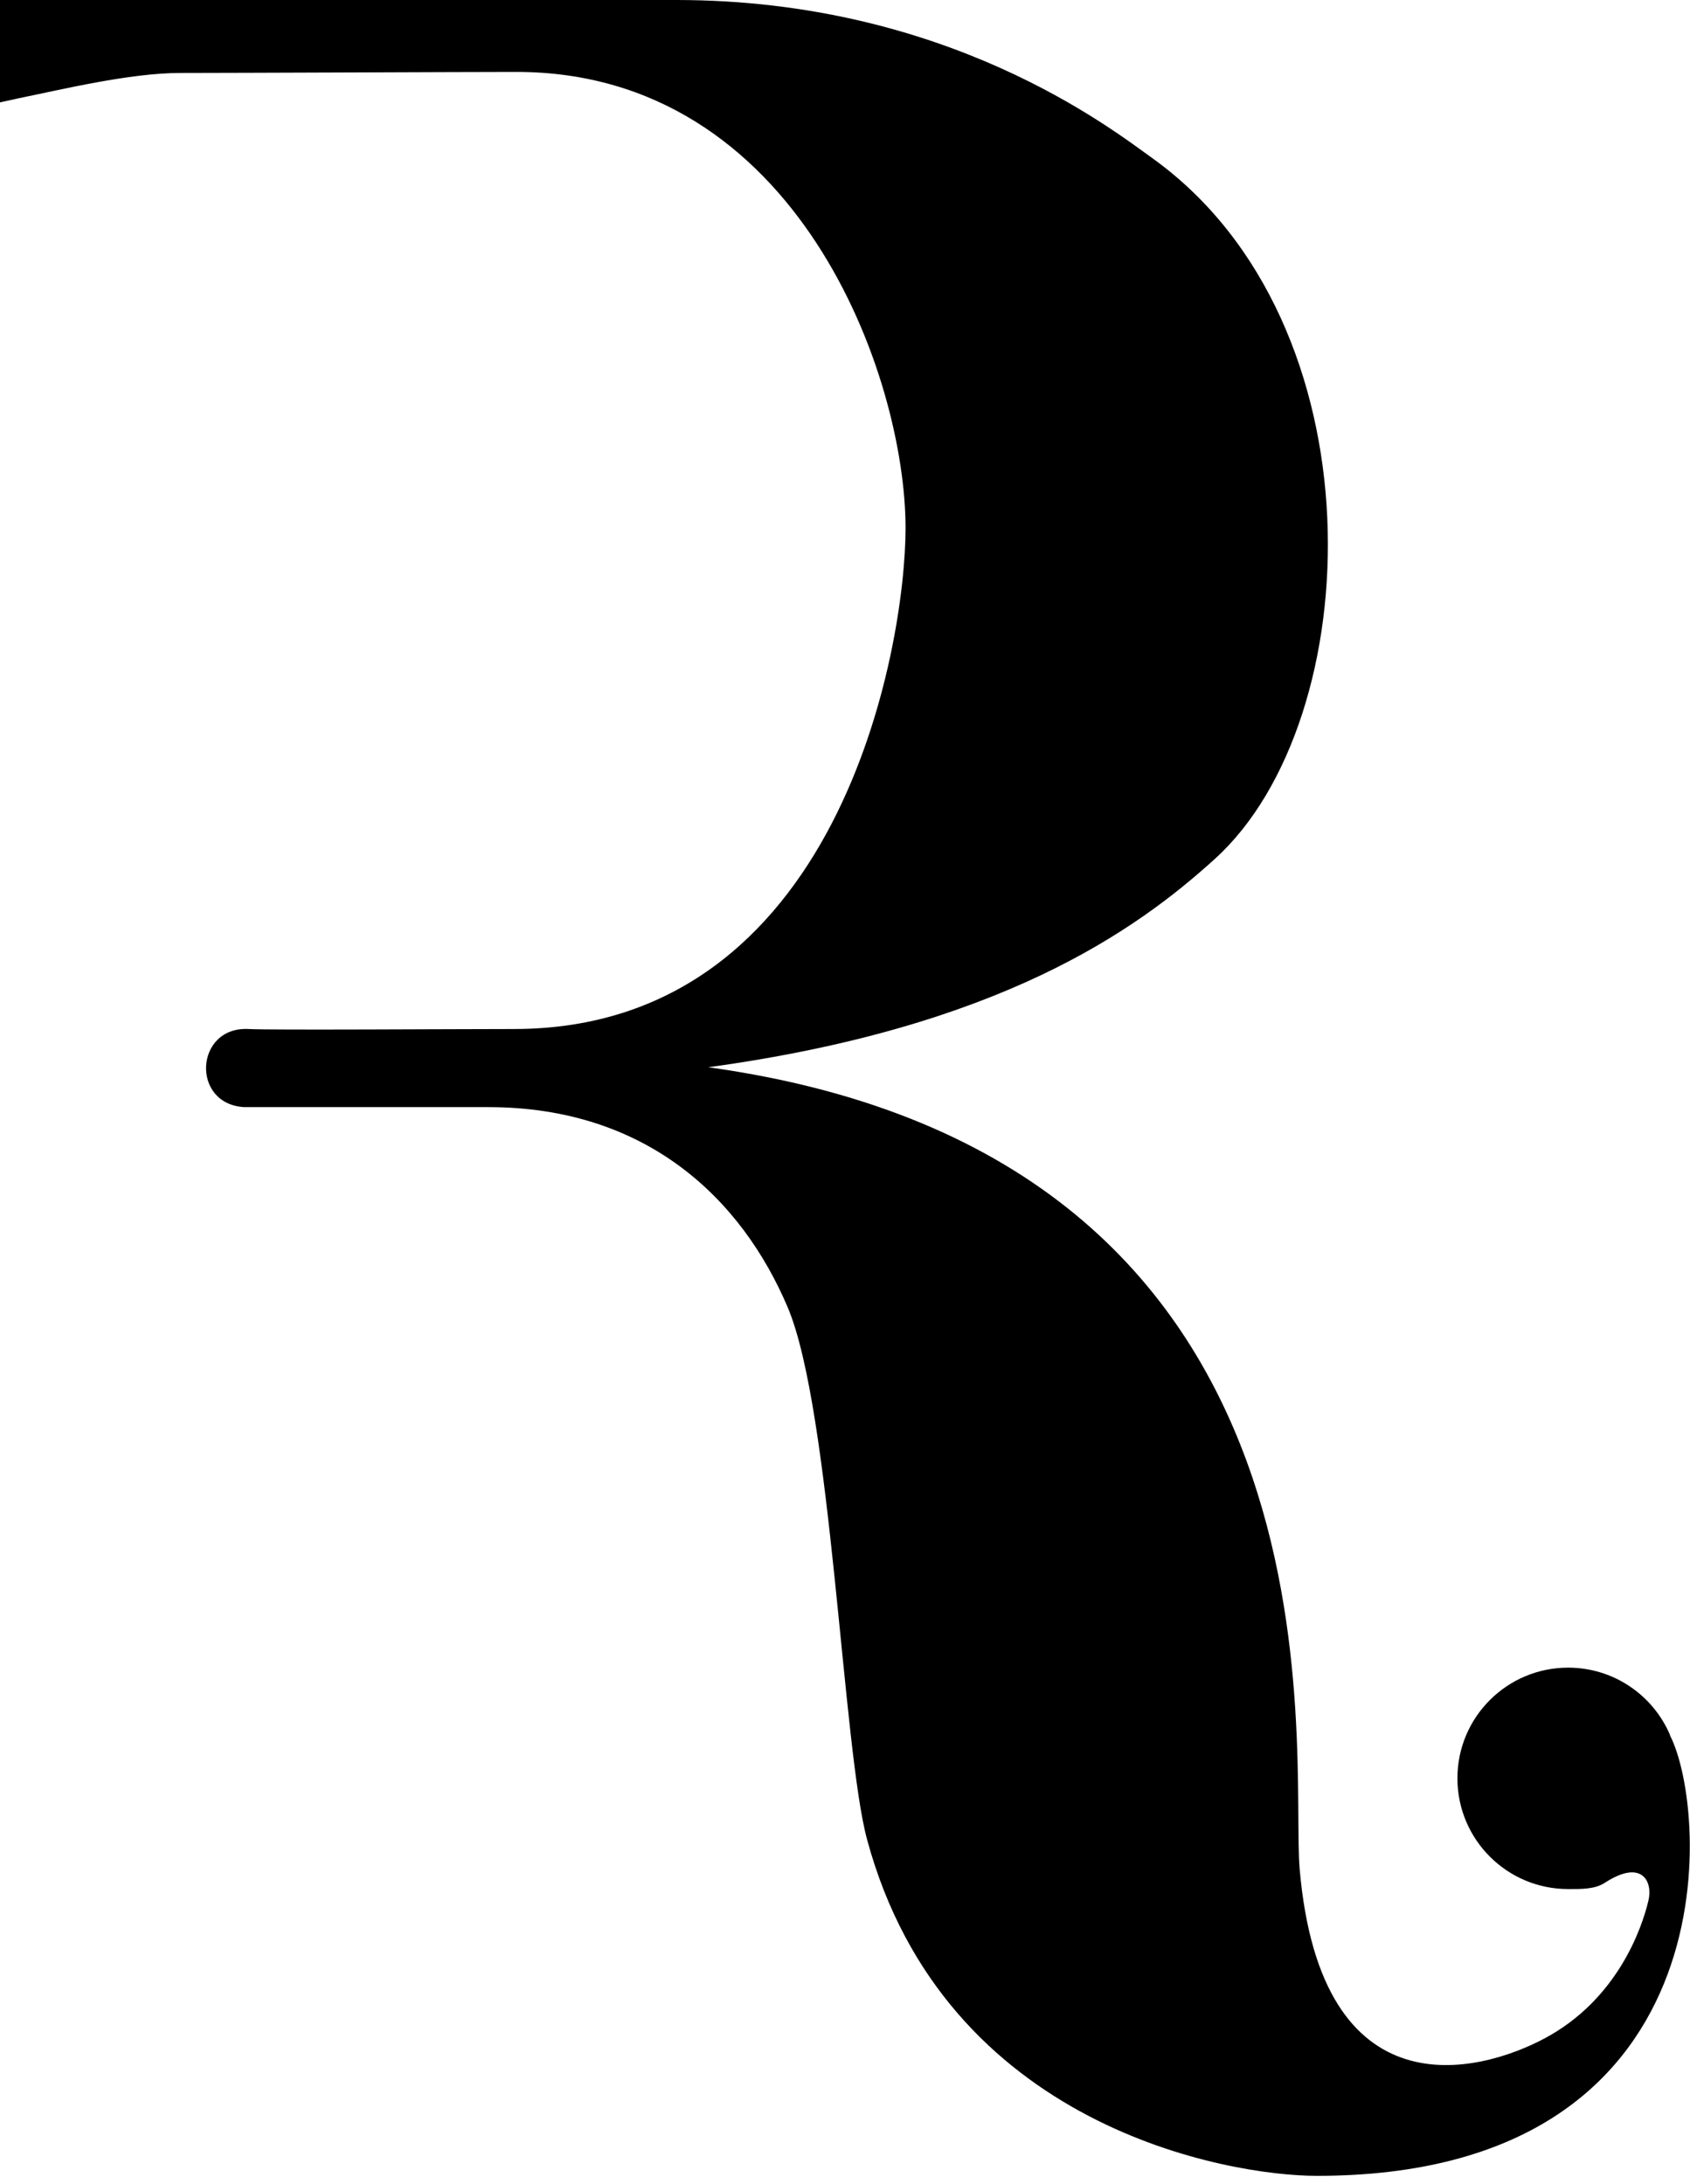 <svg width="202" height="261" viewBox="0 0 202 261" fill="none" xmlns="http://www.w3.org/2000/svg">
<path d="M199.628 207.365C197.62 202.611 192.917 199.281 187.434 199.281C180.13 199.281 174.2 205.201 174.2 212.505C174.2 219.809 180.12 225.739 187.434 225.739C188.974 225.739 190.618 225.781 191.835 224.98C196.246 222.118 197.568 224.824 197.037 227.092C196.246 230.483 193.271 238.984 184.604 243.593C176.749 247.786 157.917 252.696 155.347 223.388C154.151 209.737 163.005 138.396 84.66 127.534C119.421 122.78 135.714 111.273 145.244 102.606C163.566 85.949 165.148 38.61 137.784 18.936C132.728 15.305 113.157 0 80.821 0H0V12.235L2.164 11.757C7.356 10.706 15.492 8.719 21.558 8.719C27.623 8.719 56.402 8.594 61.718 8.594C95.335 8.594 108.236 44.956 108.236 63.101C108.236 77.511 100.266 122.967 61.417 122.967C54.467 122.967 32.42 123.112 29.715 122.967C23.285 122.623 22.775 131.946 29.195 132.299H58.358C77.356 132.299 88.666 143.317 94.149 156.218C99.392 168.589 100.724 209.082 103.638 219.819C112.96 254.246 146.878 260.01 157.397 260.01C207.077 260.01 204.258 216.365 199.607 207.376" fill="black"/>
</svg>
